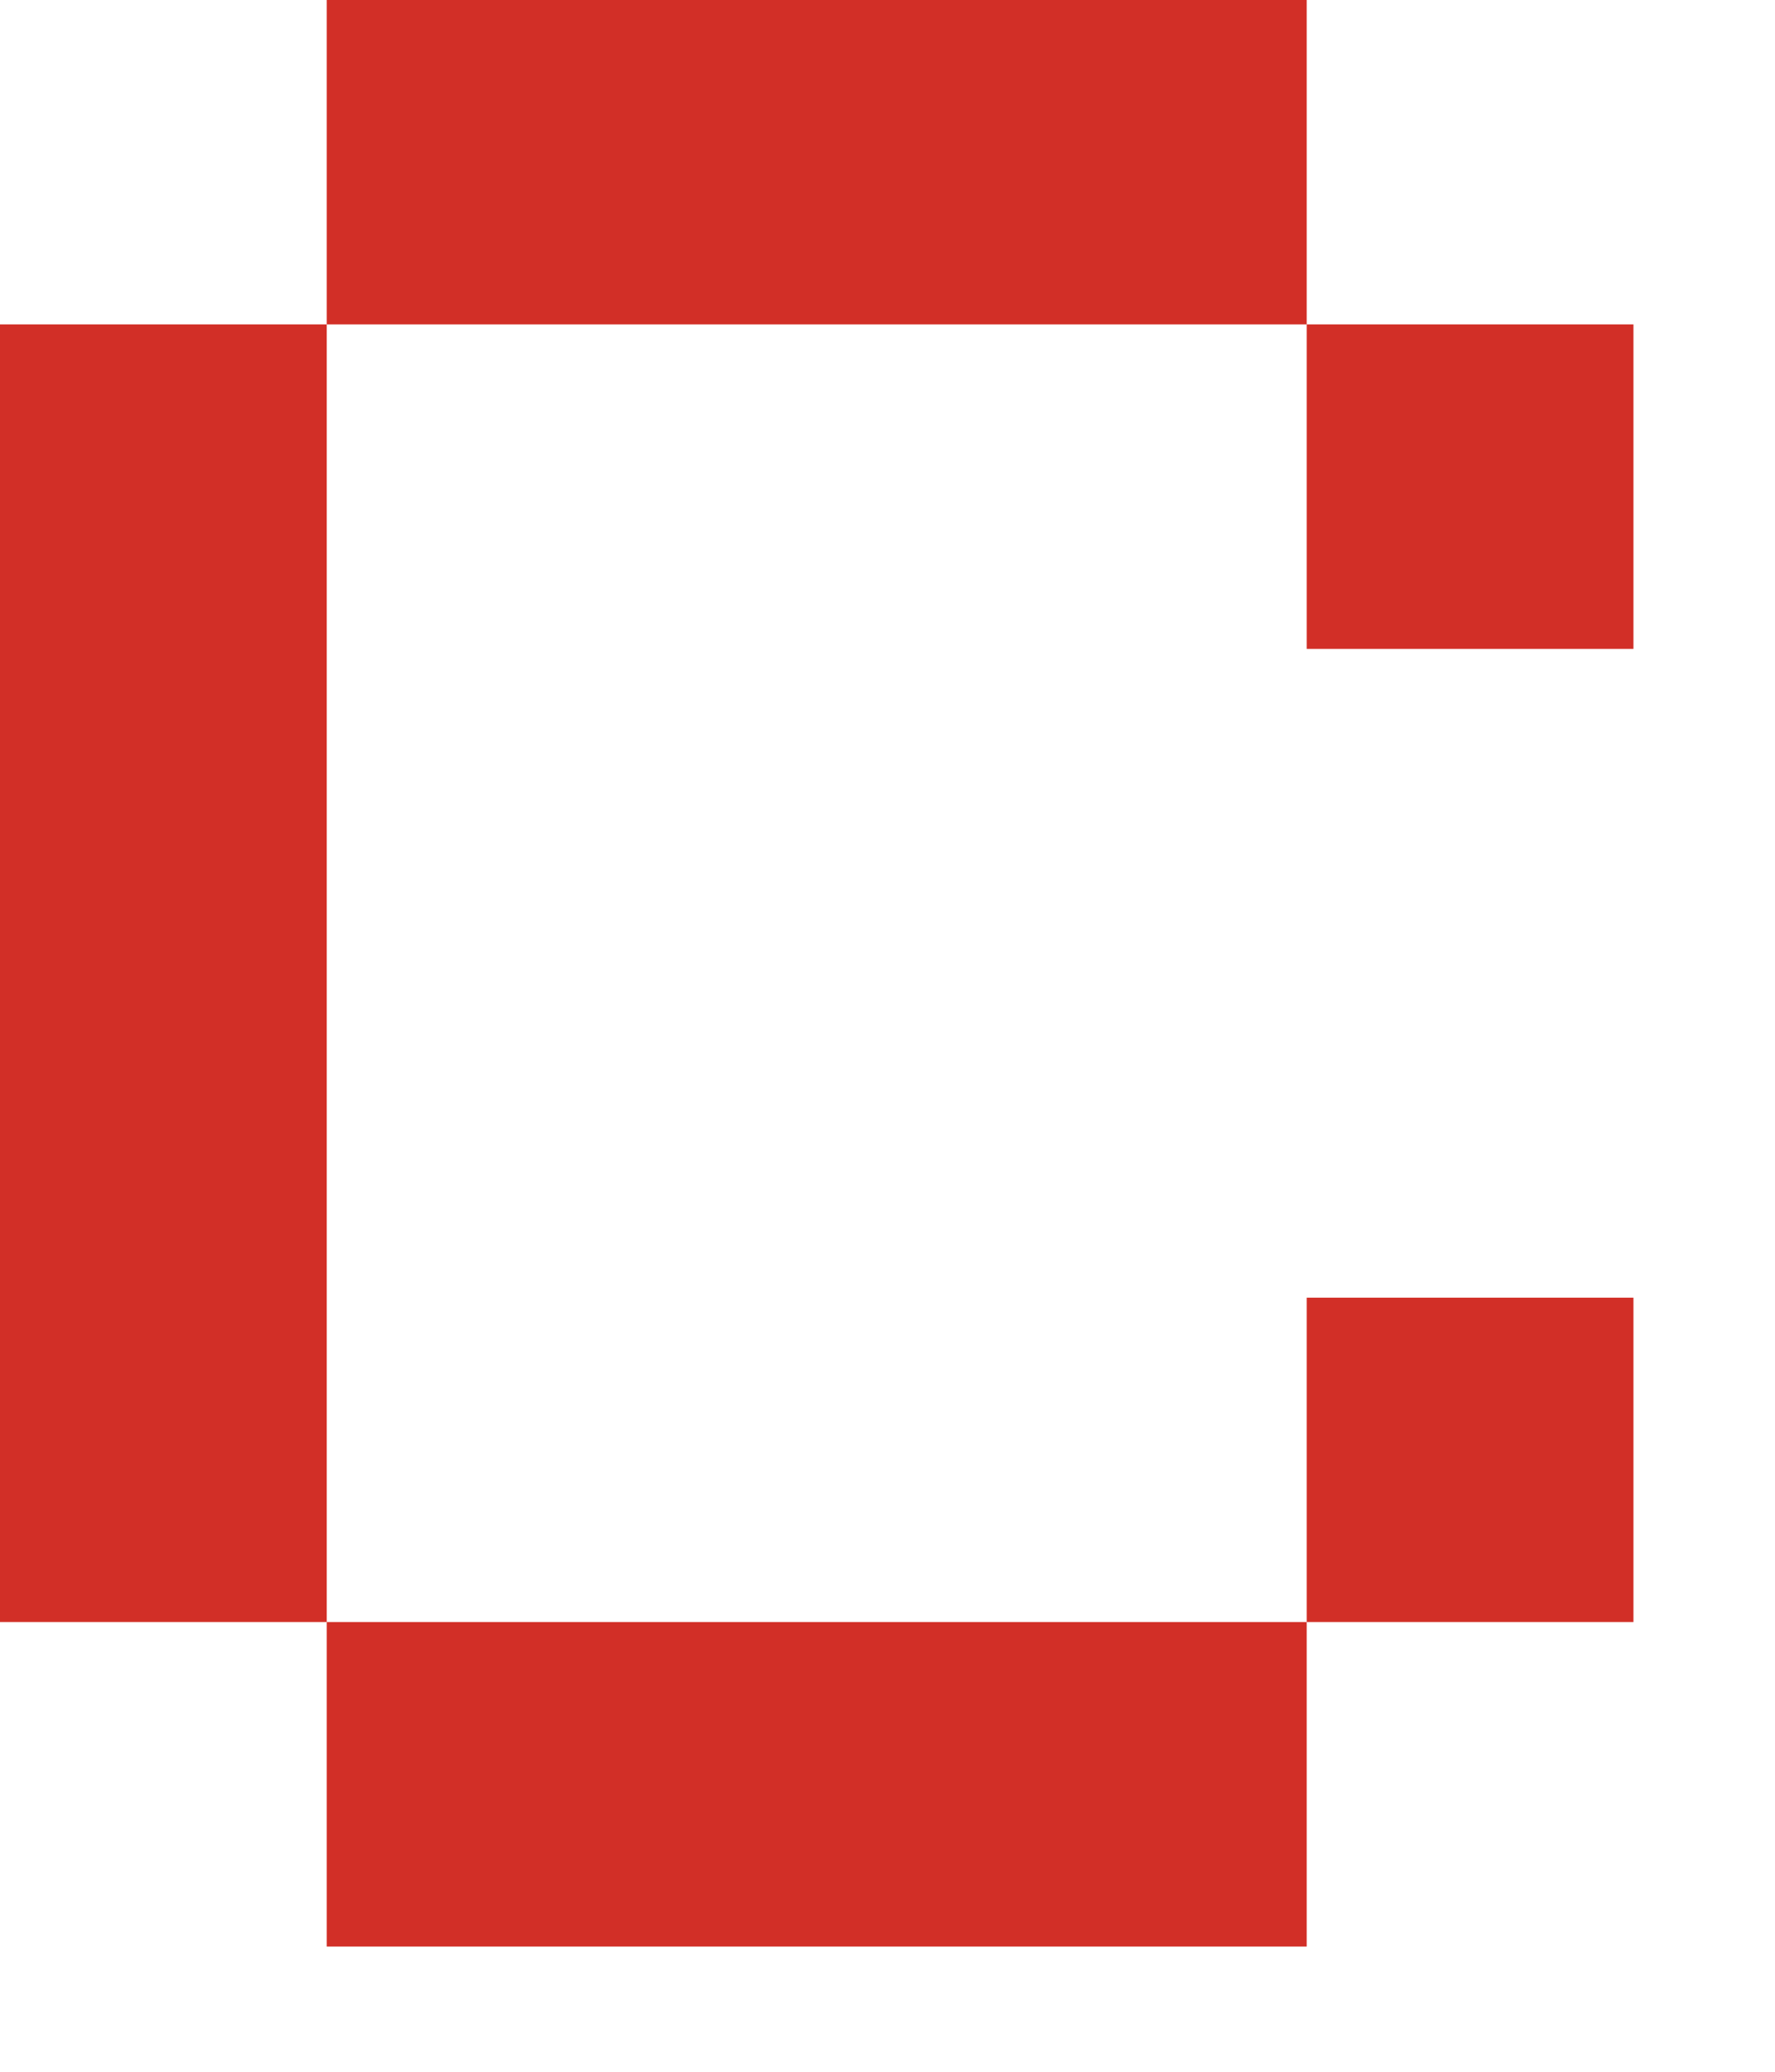 <?xml version="1.0" encoding="utf-8"?>
<svg xmlns="http://www.w3.org/2000/svg" fill="none" height="100%" overflow="visible" preserveAspectRatio="none" style="display: block;" viewBox="0 0 12 14" width="100%">
<path d="M2.209 2.192V10.961H0V2.192H2.209ZM8.834 0V2.192H2.209V0H8.834ZM8.834 13.154H2.209V10.961H8.834V13.154ZM11.043 2.192V4.385H8.834V2.192H11.043ZM11.043 8.769V10.961H8.834V8.769H11.043Z" fill="#D22F27" id="Vector"/>
</svg>